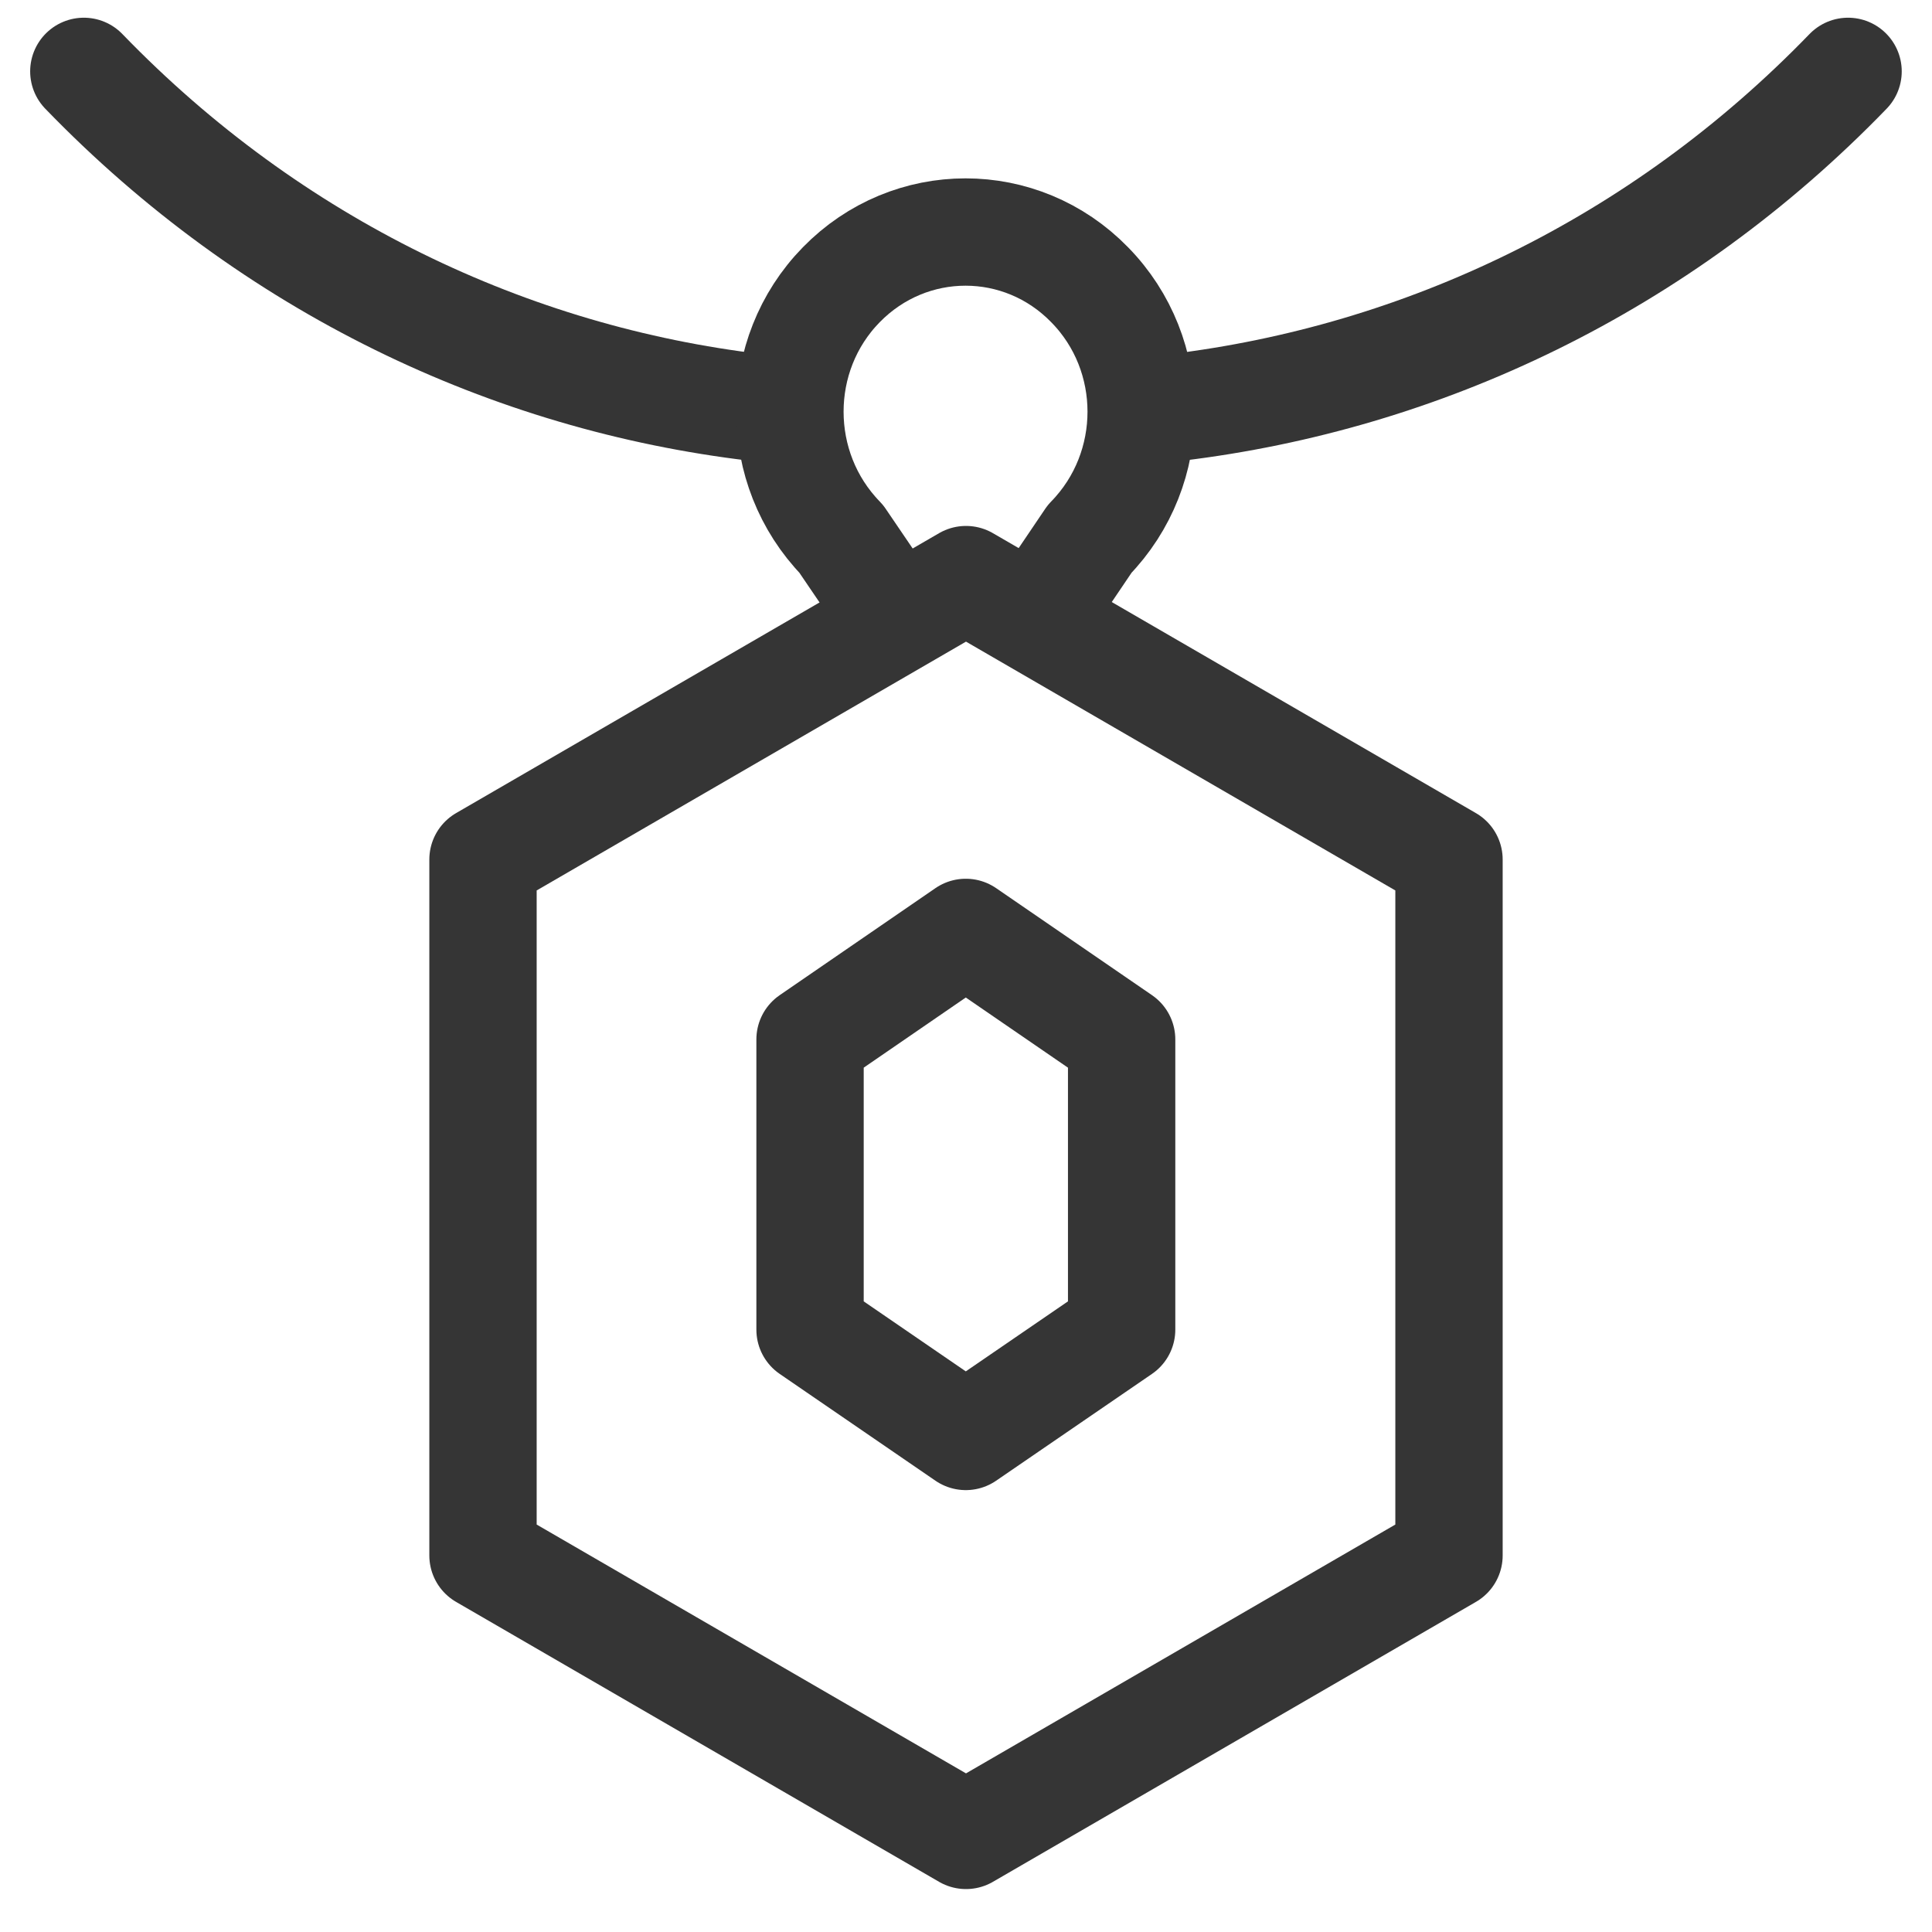 <svg width="18" height="18" viewBox="0 0 18 18" fill="none" xmlns="http://www.w3.org/2000/svg">
<g clip-path="url(#clip0_18356_119996)">
<g clip-path="url(#clip1_18356_119996)">
<path d="M7.042 3.796C4.755 3.525 2.536 2.481 0.781 0.665" stroke="#353535" stroke-linecap="round" stroke-linejoin="round"/>
<path d="M17.218 0.665C15.465 2.478 13.245 3.52 10.957 3.796" stroke="#353535" stroke-linecap="round" stroke-linejoin="round"/>
<path d="M9.785 5.564L10.152 5.021C10.792 4.365 10.792 3.305 10.152 2.653C9.514 1.998 8.478 1.998 7.838 2.653C7.2 3.305 7.2 4.365 7.838 5.021L8.207 5.564" stroke="#353535" stroke-linecap="round" stroke-linejoin="round"/>
<path fill-rule="evenodd" clip-rule="evenodd" d="M13.5 8.008L9 5.4L4.5 8.008V14.492L9 17.1L13.5 14.492V8.008Z" stroke="#353535" stroke-linecap="round" stroke-linejoin="round"/>
<path fill-rule="evenodd" clip-rule="evenodd" d="M7.547 12.388V9.684L8.998 8.687L10.45 9.684V12.388L8.998 13.383L7.547 12.388Z" stroke="#353535" stroke-linecap="round" stroke-linejoin="round"/>
</g>
</g>
<defs>
<clipPath id="clip0_18356_119996">
<rect width="18" height="18" fill="white"/>
</clipPath>
<clipPath id="clip1_18356_119996">
<rect width="18" height="18" fill="white"/>
</clipPath>
</defs>
</svg>
